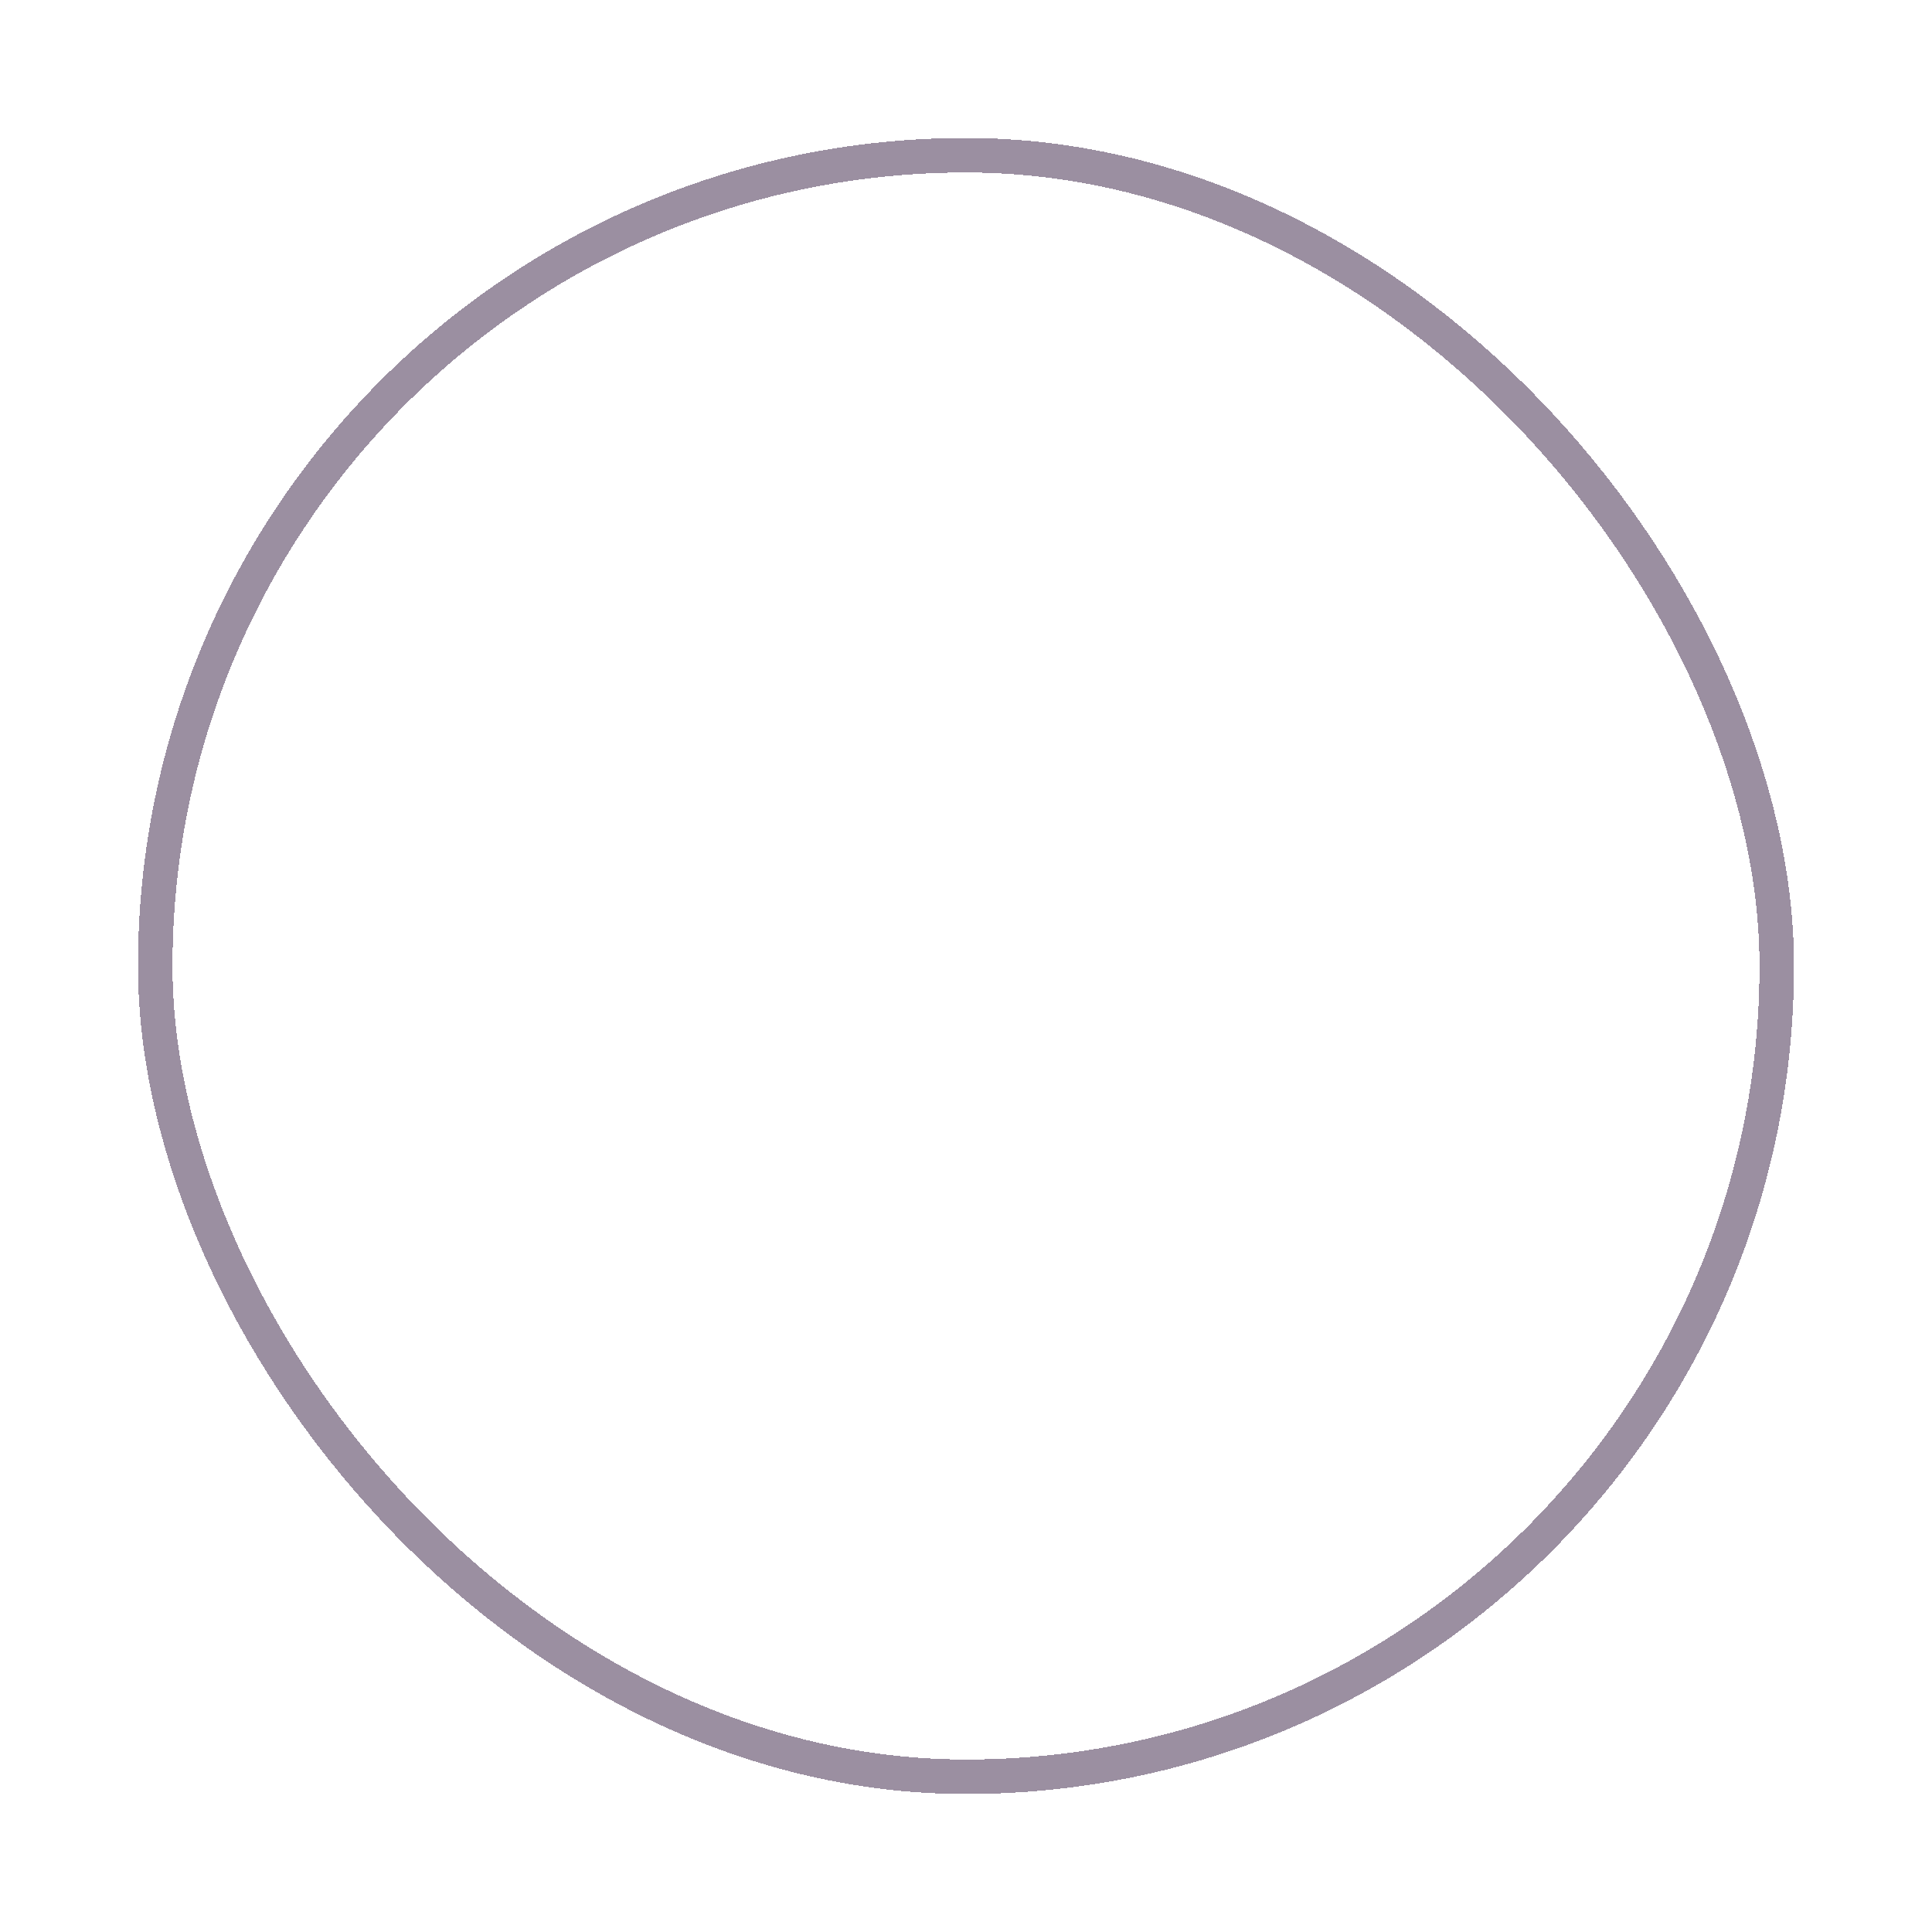 <svg width="56" height="56" viewBox="0 0 56 56" fill="none" xmlns="http://www.w3.org/2000/svg">
<g filter="url(#filter0_d_3_186251)">
<rect x="4" y="2" width="48" height="48" rx="24" fill="white" fill-opacity="0.2" shape-rendering="crispEdges"/>
<rect x="4.5" y="2.5" width="47" height="47" rx="23.5" stroke="#9B8FA1" shape-rendering="crispEdges"/>
<path d="M35.92 29.05L29.4 22.53C28.63 21.76 27.37 21.76 26.6 22.53L20.08 29.05" stroke="white" stroke-width="1.8" stroke-miterlimit="10" stroke-linecap="round" stroke-linejoin="round"/>
</g>
<defs>
<filter id="filter0_d_3_186251" x="-10" y="-12" width="76" height="76" filterUnits="userSpaceOnUse" color-interpolation-filters="sRGB">
<feFlood flood-opacity="0" result="BackgroundImageFix"/>
<feColorMatrix in="SourceAlpha" type="matrix" values="0 0 0 0 0 0 0 0 0 0 0 0 0 0 0 0 0 0 127 0" result="hardAlpha"/>
<feOffset dy="2"/>
<feGaussianBlur stdDeviation="2"/>
<feComposite in2="hardAlpha" operator="out"/>
<feColorMatrix type="matrix" values="0 0 0 0 0.051 0 0 0 0 0.008 0 0 0 0 0.078 0 0 0 0.2 0"/>
<feBlend mode="normal" in2="BackgroundImageFix" result="effect1_dropShadow_3_186251"/>
<feBlend mode="normal" in="SourceGraphic" in2="effect1_dropShadow_3_186251" result="shape"/>
</filter>
</defs>
</svg>
